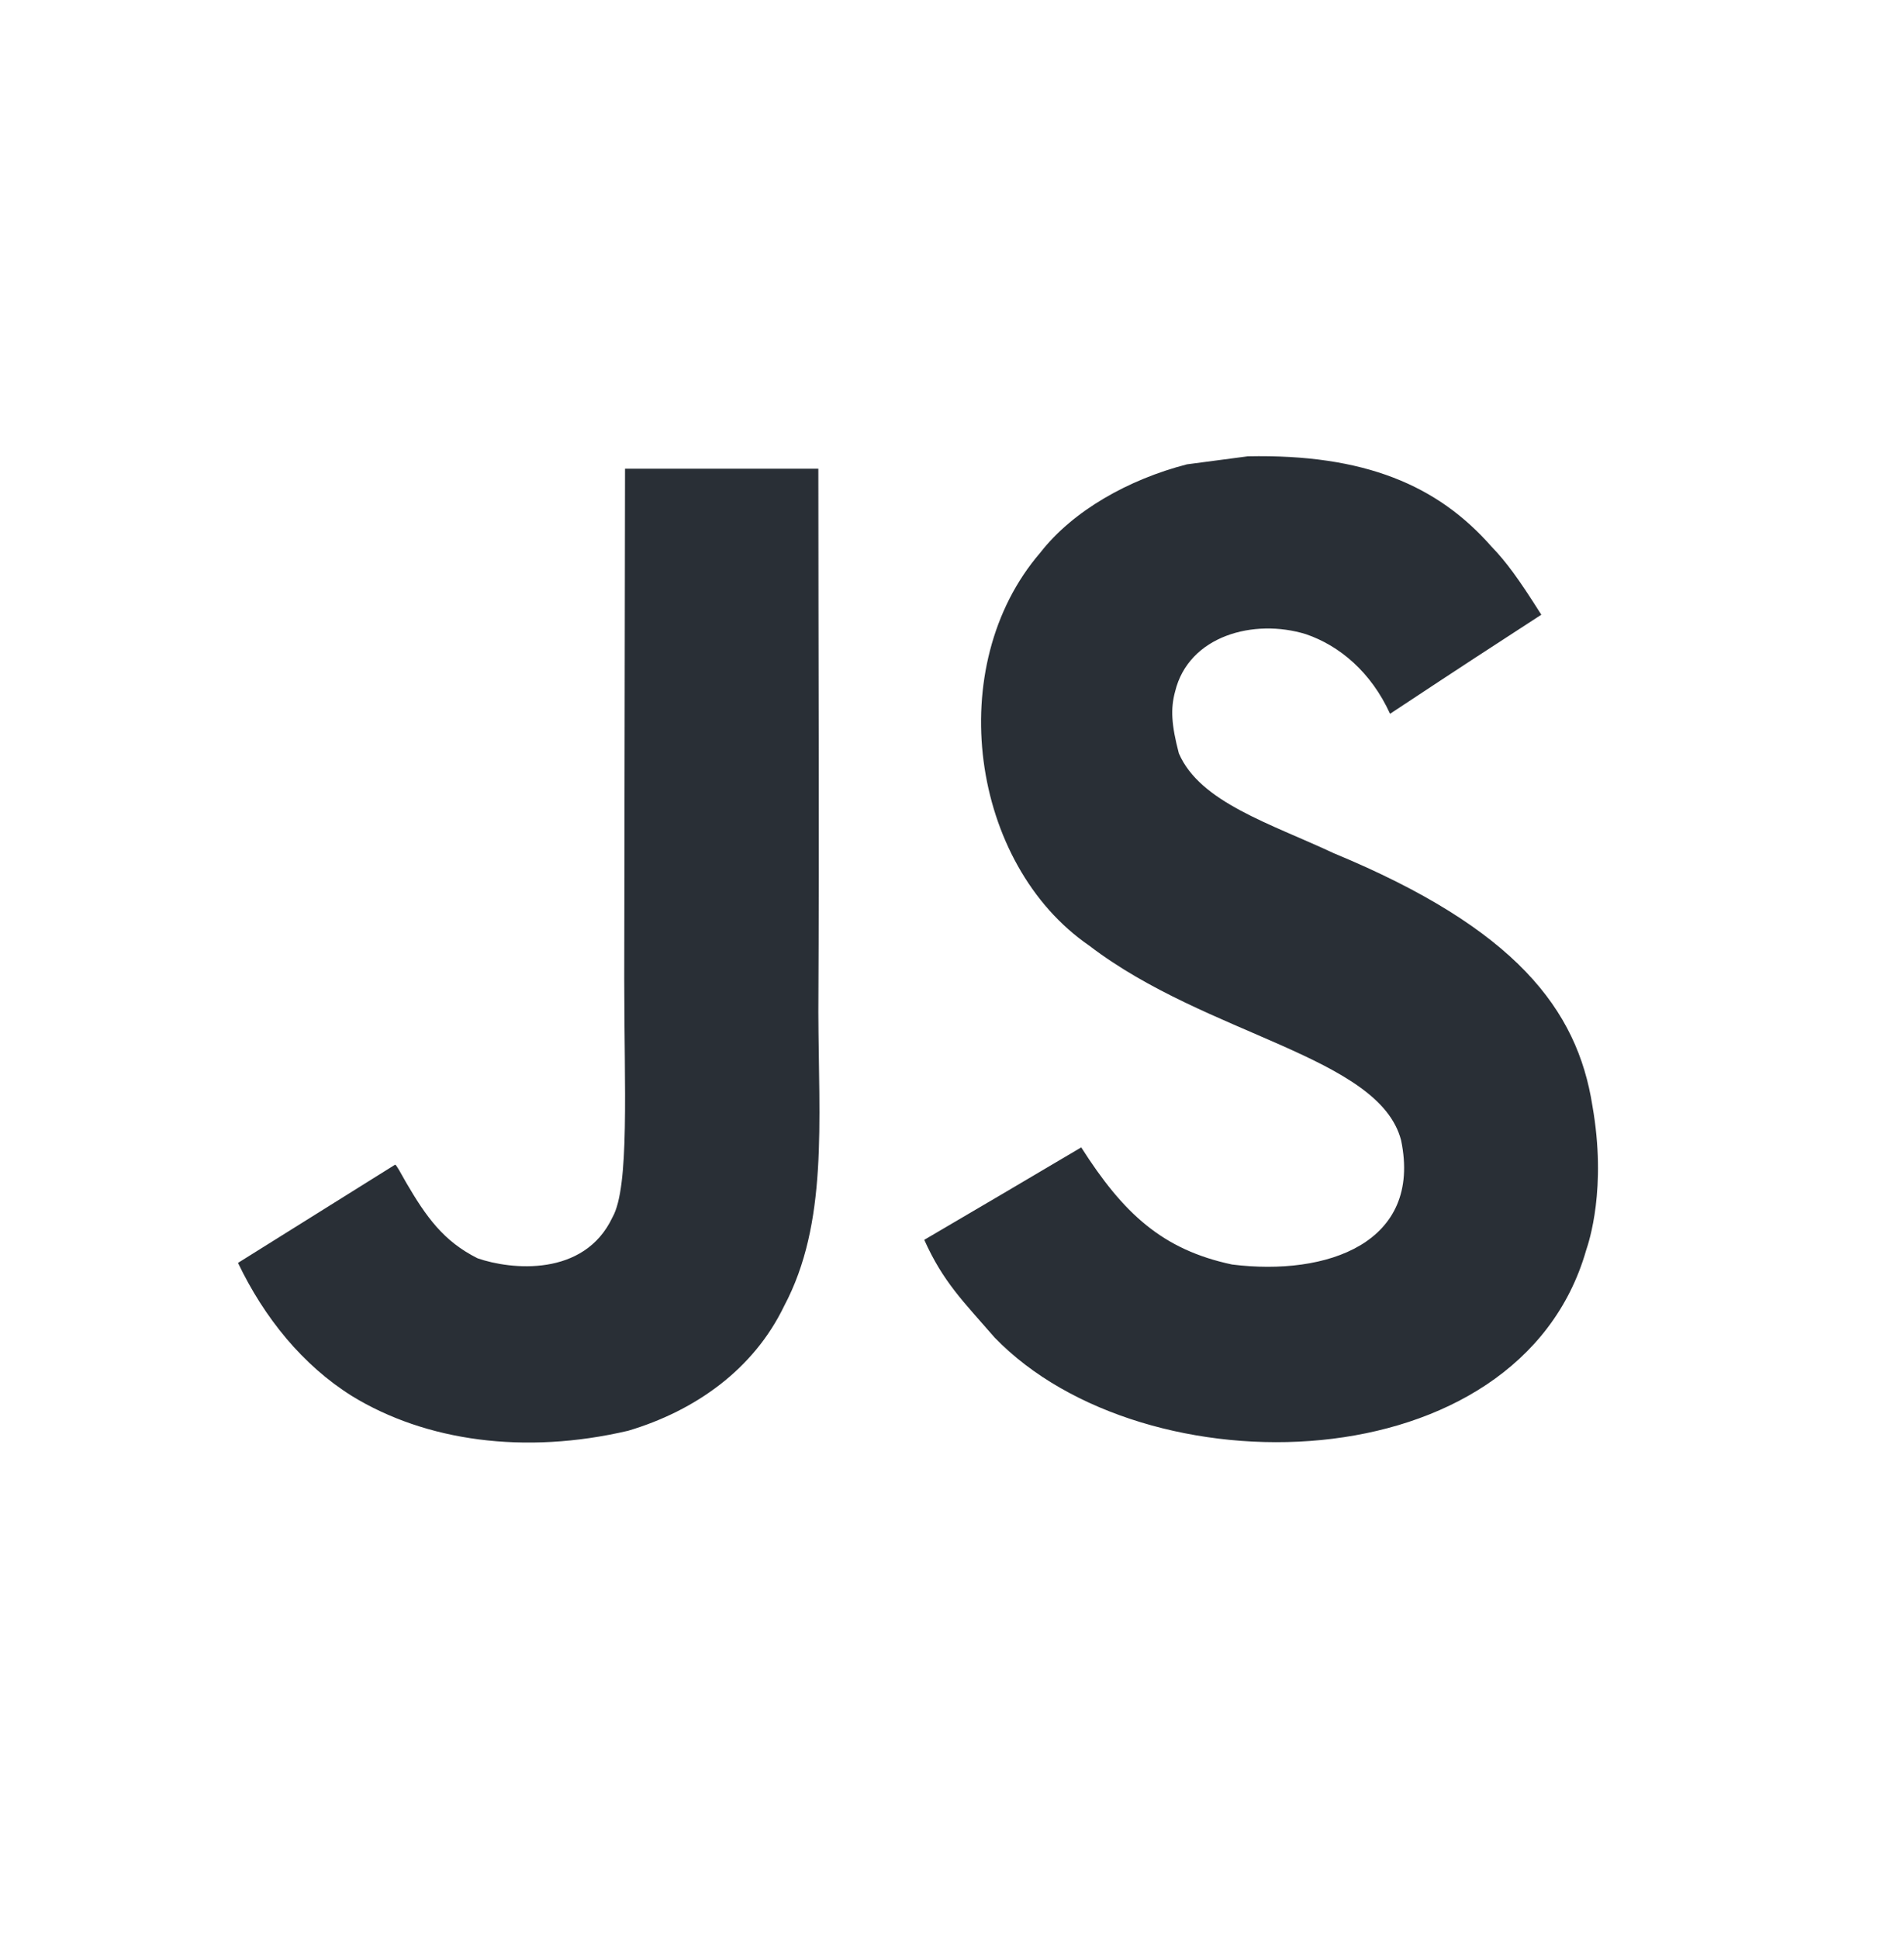 <svg width="56" height="57" viewBox="0 0 56 57" fill="none" xmlns="http://www.w3.org/2000/svg">
<path d="M46.835 32.507C46.39 29.677 44.582 27.3 39.225 25.084C37.365 24.212 35.29 23.587 34.672 22.148C34.453 21.311 34.424 20.839 34.562 20.332C34.961 18.687 36.885 18.174 38.411 18.646C39.393 18.982 40.323 19.754 40.884 20.986C43.507 19.253 43.502 19.265 45.333 18.073C44.663 17.013 44.305 16.523 43.866 16.069C42.288 14.271 40.138 13.345 36.7 13.416L34.91 13.652C33.194 14.095 31.558 15.014 30.599 16.246C27.722 19.578 28.542 25.409 32.044 27.808C35.493 30.45 40.561 31.051 41.208 33.522C41.838 36.546 39.03 37.525 36.239 37.178C34.182 36.741 33.038 35.674 31.801 33.734C29.525 35.079 29.525 35.079 27.184 36.452C27.739 37.69 28.322 38.251 29.253 39.324C33.656 43.881 44.675 43.657 46.651 36.759C46.731 36.522 47.263 34.942 46.835 32.507ZM24.069 13.781H18.383L18.36 28.78C18.36 31.97 18.522 34.895 18.013 35.791C17.182 37.554 15.026 37.336 14.044 36.994C13.044 36.492 12.536 35.779 11.947 34.771C11.785 34.482 11.664 34.258 11.623 34.241L7 37.13C7.769 38.739 8.901 40.137 10.351 41.044C12.518 42.371 15.43 42.778 18.476 42.065C20.458 41.475 22.168 40.255 23.063 38.397C24.358 35.962 24.08 33.014 24.069 29.754C24.098 24.435 24.069 19.117 24.069 13.781Z" fill="#292F36"/>
</svg>
